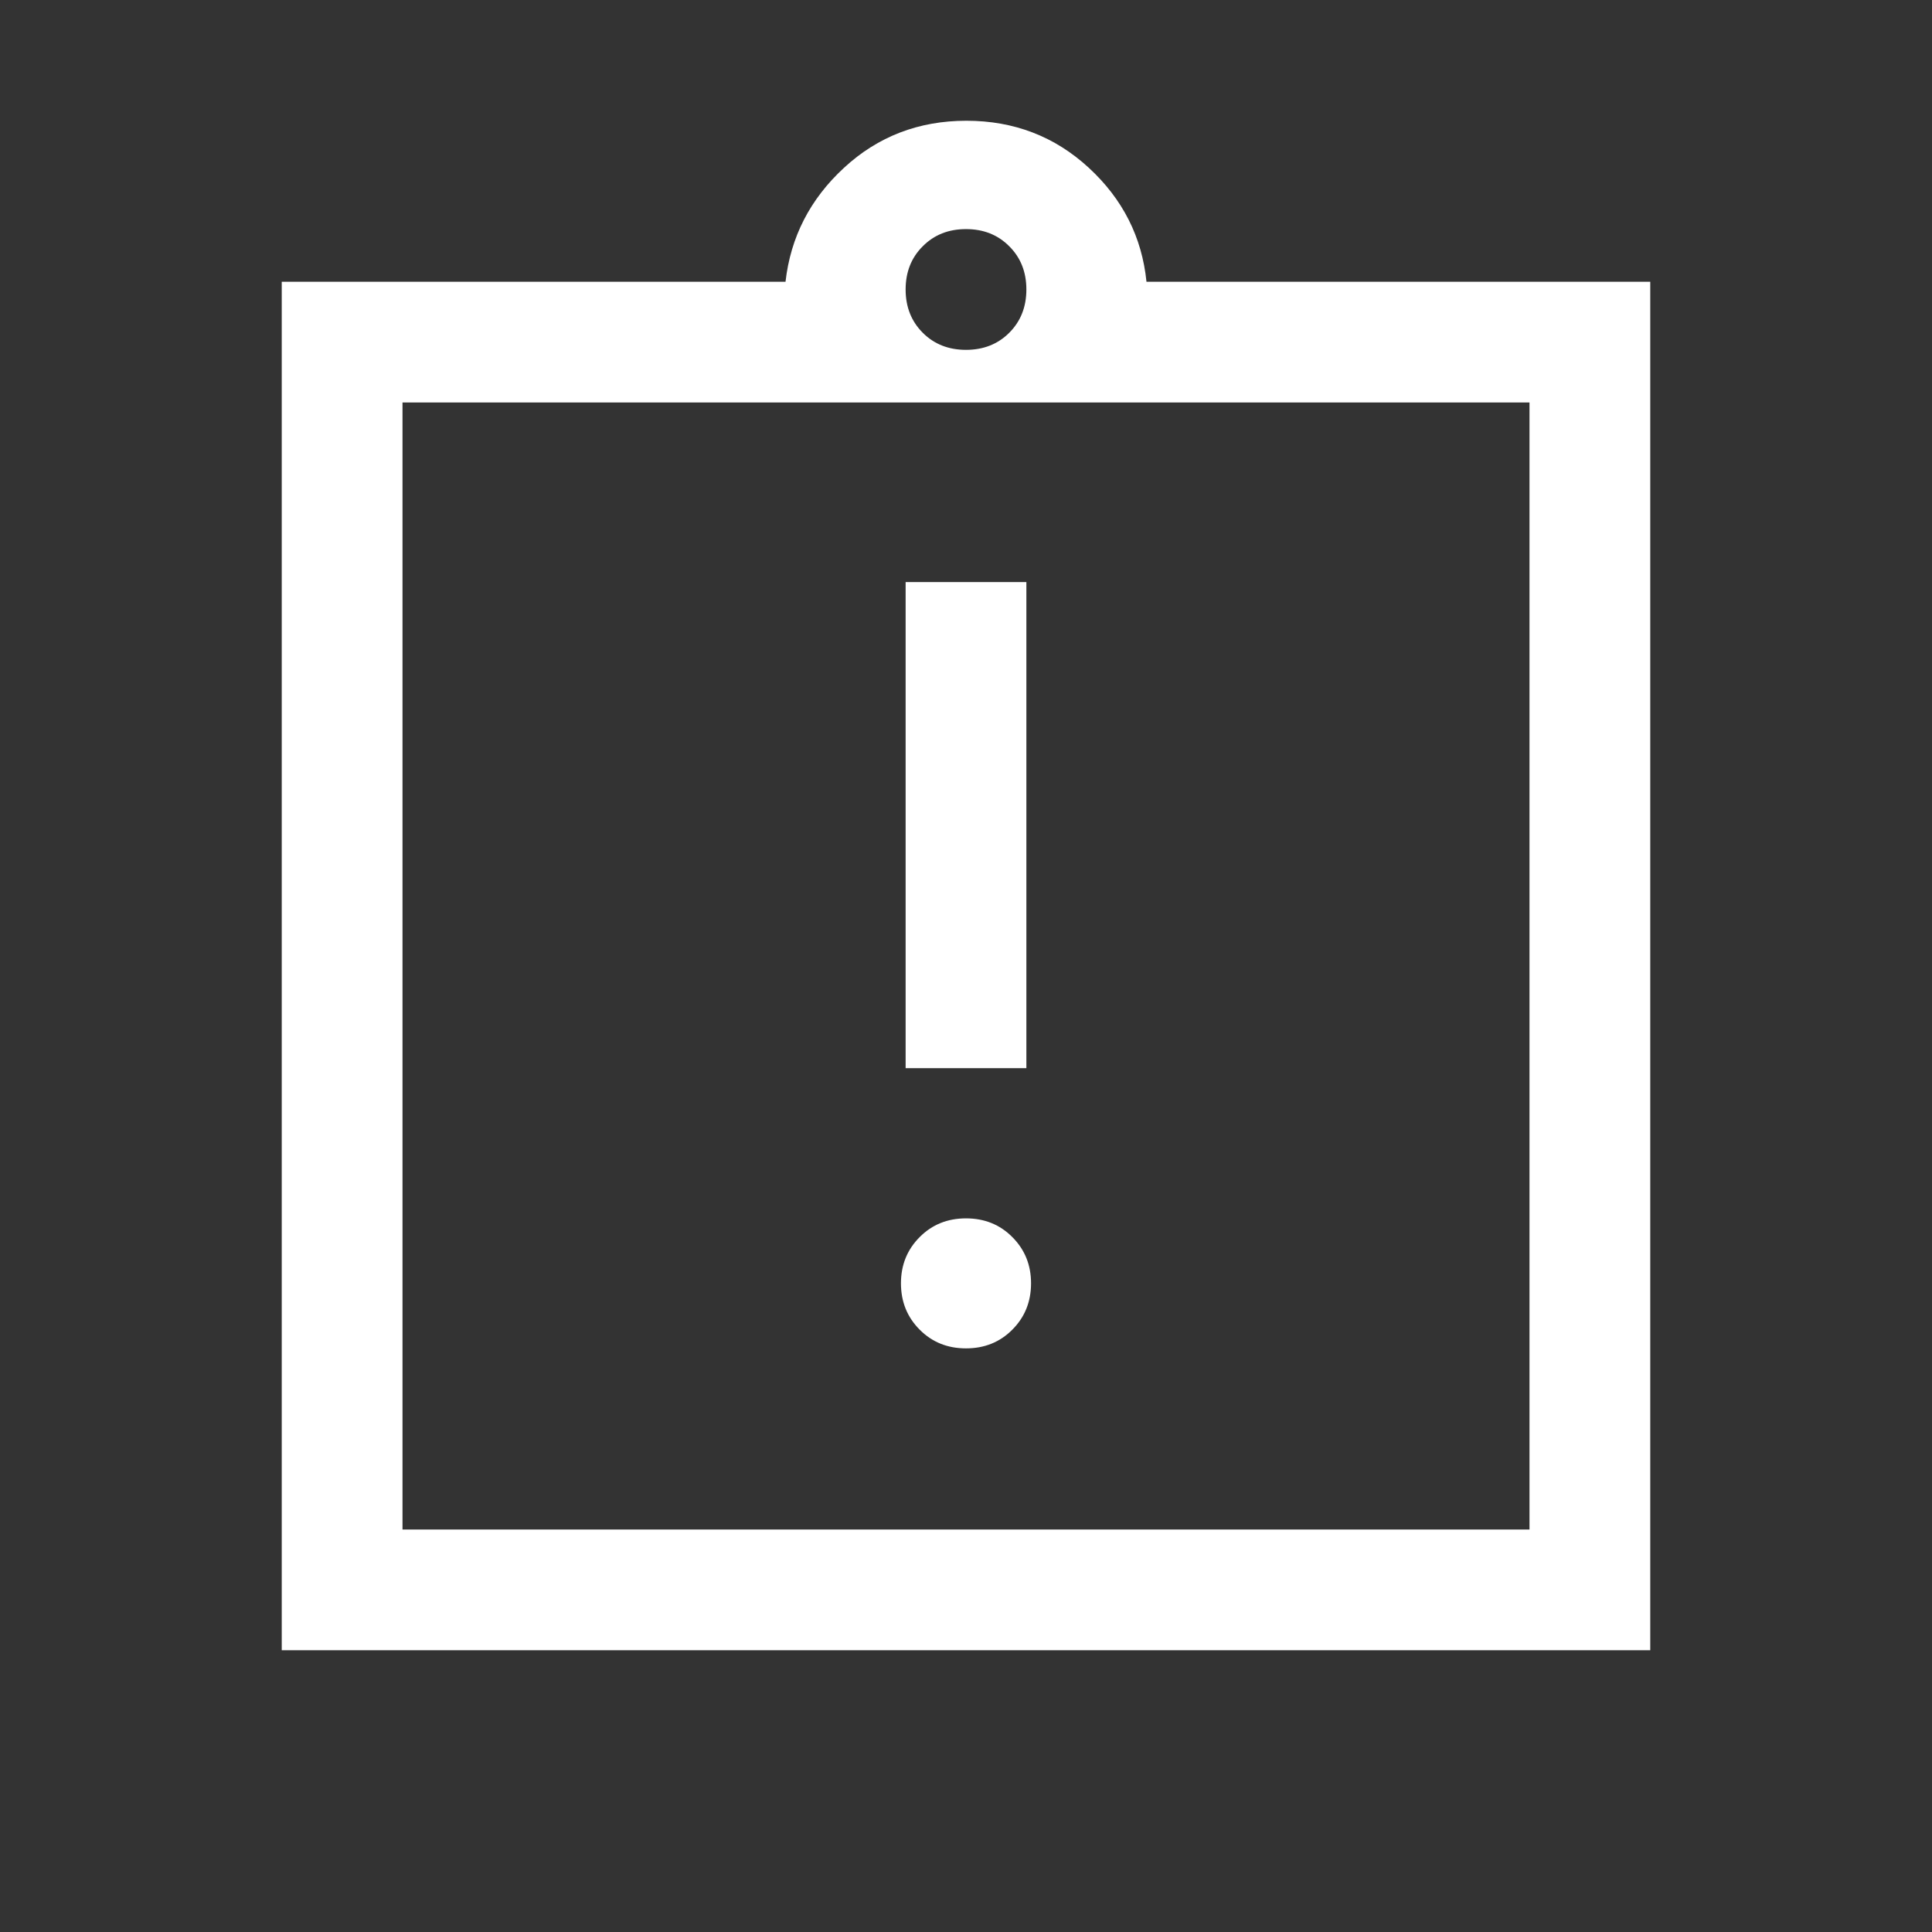 <svg width="60" height="60" viewBox="0 0 24 24" fill="none" xmlns="http://www.w3.org/2000/svg">
<rect x="0" y="0" width="24" height="24" fill="#333333" stroke="none"/>
<path d="M12 16.75C12.229 16.75 12.421 16.673 12.575 16.518C12.73 16.363 12.808 16.171 12.808 15.942C12.808 15.713 12.73 15.522 12.575 15.367C12.421 15.212 12.229 15.135 12 15.135C11.771 15.135 11.579 15.212 11.425 15.367C11.27 15.522 11.192 15.713 11.192 15.942C11.192 16.171 11.27 16.363 11.425 16.518C11.579 16.673 11.771 16.75 12 16.75ZM11.25 13.269H12.75V7.231H11.25V13.269ZM3.5 20.5V3.5H9.758C9.821 2.945 10.063 2.473 10.485 2.084C10.906 1.695 11.413 1.5 12.005 1.5C12.596 1.5 13.103 1.695 13.525 2.084C13.947 2.473 14.186 2.945 14.242 3.5H20.5V20.5H3.5ZM5 19H19V5H5V19ZM12 4.346C12.217 4.346 12.396 4.275 12.537 4.134C12.679 3.992 12.75 3.813 12.75 3.596C12.75 3.379 12.679 3.2 12.537 3.059C12.396 2.917 12.217 2.846 12 2.846C11.783 2.846 11.604 2.917 11.463 3.059C11.321 3.2 11.25 3.379 11.25 3.596C11.25 3.813 11.321 3.992 11.463 4.134C11.604 4.275 11.783 4.346 12 4.346Z" fill="#FFFFFF"/>
</svg>

